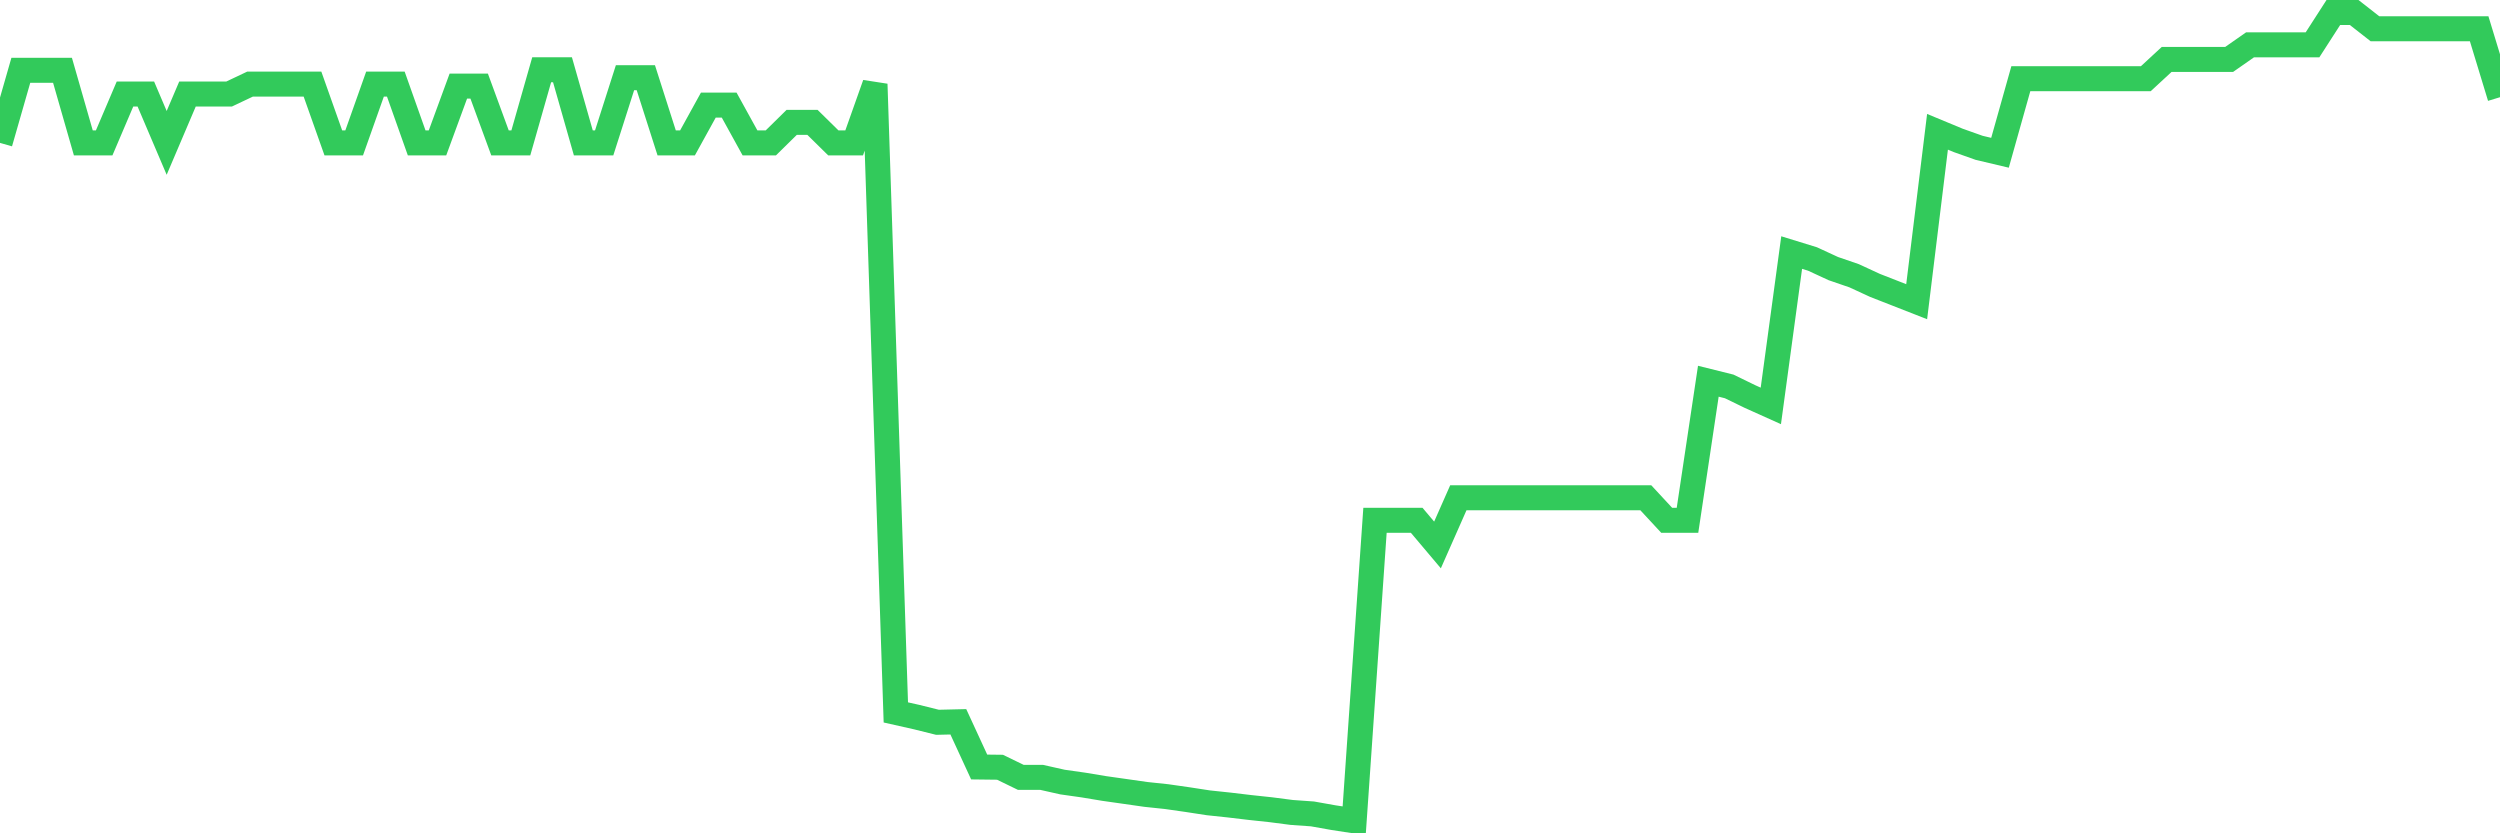 <svg
  xmlns="http://www.w3.org/2000/svg"
  xmlns:xlink="http://www.w3.org/1999/xlink"
  width="120"
  height="40"
  viewBox="0 0 120 40"
  preserveAspectRatio="none"
>
  <polyline
    points="0,6.859 1,3.374 2,3.374 3,3.374 4,6.859 5,6.859 6,4.512 7,4.512 8,6.859 9,4.512 10,4.512 11,4.512 12,4.038 13,4.038 14,4.038 15,4.038 16,6.859 17,6.859 18,4.038 19,4.038 20,6.859 21,6.859 22,4.133 23,4.133 24,6.859 25,6.859 26,3.35 27,3.35 28,6.859 29,6.859 30,3.73 31,3.73 32,6.859 33,6.859 34,5.045 35,5.045 36,6.859 37,6.859 38,5.875 39,5.875 40,6.859 41,6.859 42,4.038 43,34.196 44,34.421 45,34.67 46,34.646 47,36.816 48,36.828 49,37.314 50,37.314 51,37.539 52,37.681 53,37.847 54,37.989 55,38.132 56,38.238 57,38.381 58,38.535 59,38.641 60,38.76 61,38.867 62,38.997 63,39.068 64,39.246 65,39.4 66,24.973 67,24.973 68,24.973 69,26.158 70,23.894 71,23.894 72,23.894 73,23.894 74,23.894 75,23.894 76,23.894 77,23.894 78,23.894 79,23.894 80,24.973 81,24.973 82,18.299 83,18.548 84,19.034 85,19.484 86,12.123 87,12.431 88,12.893 89,13.237 90,13.699 91,14.09 92,14.482 93,6.326 94,6.741 95,7.096 96,7.333 97,3.777 98,3.777 99,3.777 100,3.777 101,3.777 102,3.777 103,3.777 104,2.852 105,2.852 106,2.852 107,2.852 108,2.153 109,2.153 110,2.153 111,2.153 112,0.6 113,0.6 114,1.382 115,1.382 116,1.382 117,1.382 118,1.382 119,1.382 120,4.666"
    fill="none"
    stroke="#32ca5b"
    stroke-width="1.2"
  >
  </polyline>
</svg>
